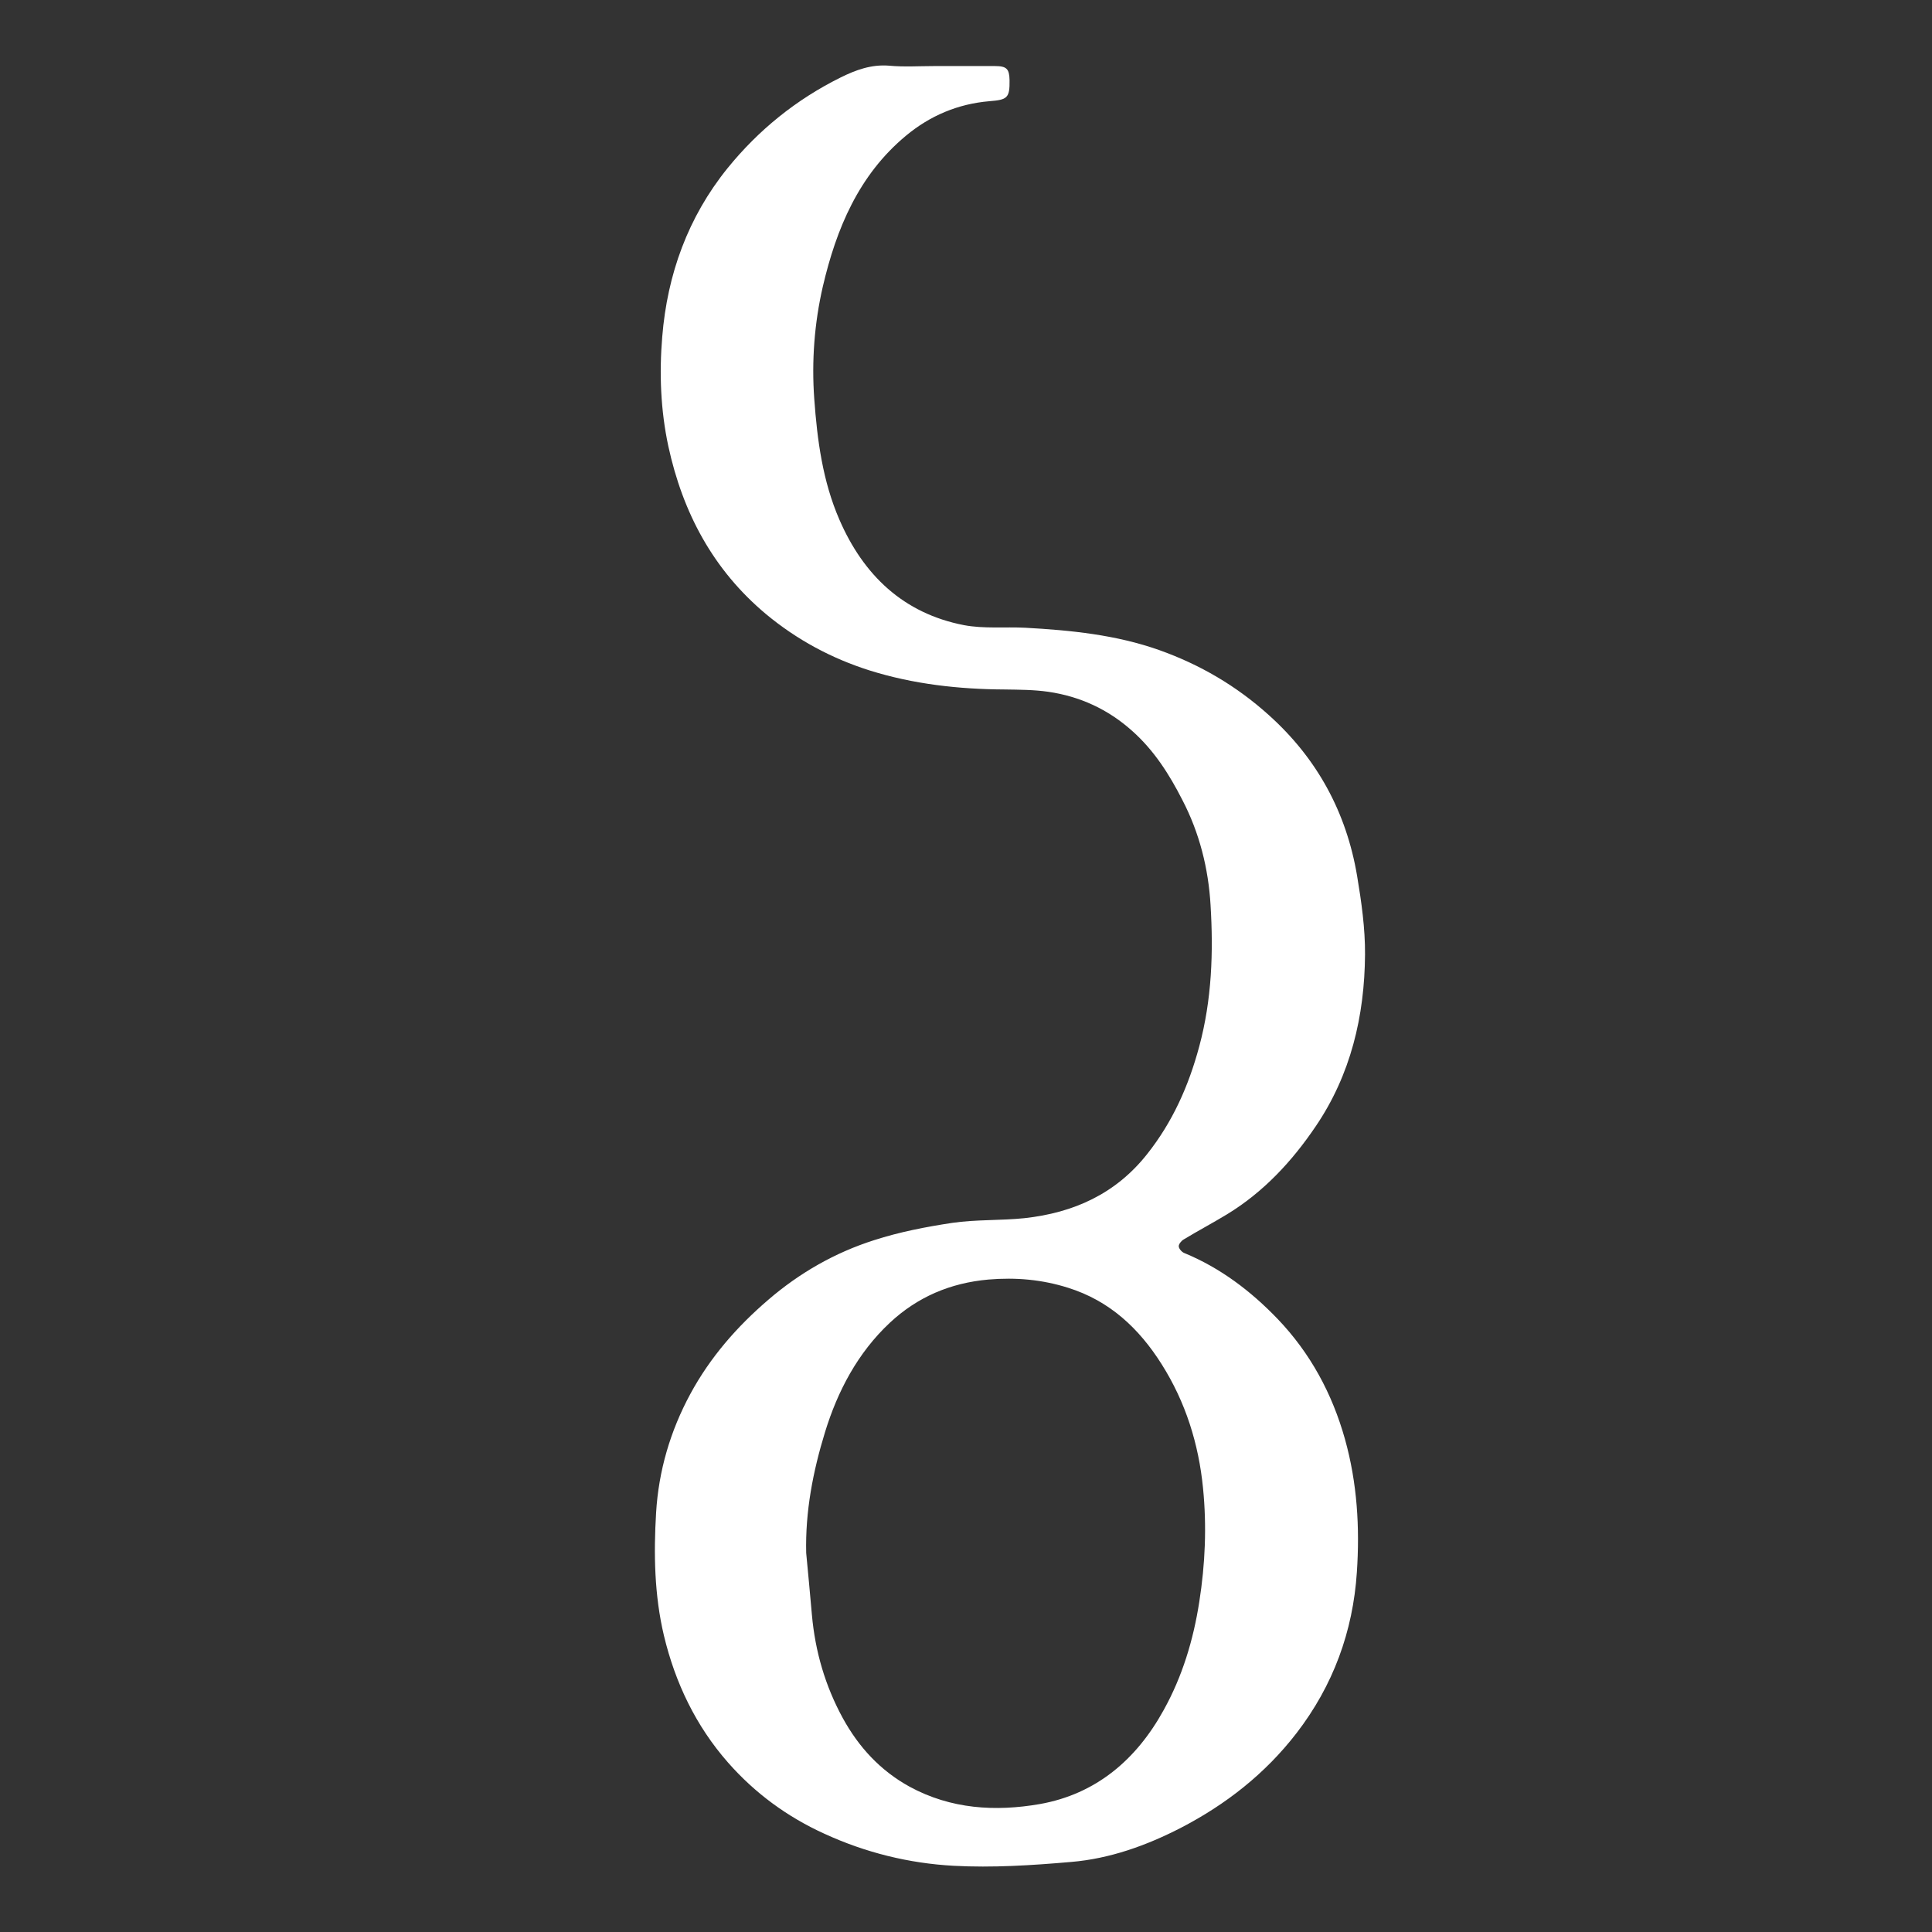 <?xml version="1.0" encoding="utf-8"?>
<!-- Generator: Adobe Illustrator 15.1.0, SVG Export Plug-In . SVG Version: 6.00 Build 0)  -->
<!DOCTYPE svg PUBLIC "-//W3C//DTD SVG 1.1//EN" "http://www.w3.org/Graphics/SVG/1.1/DTD/svg11.dtd">
<svg version="1.1" id="Layer_1" xmlns="http://www.w3.org/2000/svg" xmlns:xlink="http://www.w3.org/1999/xlink" x="0px" y="0px"
	 width="424px" height="424px" viewBox="0 0 424 424" enable-background="new 0 0 424 424" xml:space="preserve">
<rect x="0" y="0" width="424" height="424" fill="#333333" stroke="none"/>
<g>
	<g>
		<g>
			<g>
				<path fill-rule="evenodd" clip-rule="evenodd" fill="#FFFFFF" d="M205.019,14.498c4.439,0,8.871-0.013,13.318,0
					c2.59,0,3.167,0.604,3.222,3.091c0.061,3.96-0.526,4.308-4.444,4.623c-6.848,0.582-12.978,3.152-18.286,7.568
					c-10.391,8.627-15.288,20.441-18.241,33.066c-1.862,8.067-2.487,16.407-1.89,24.681c0.655,9.083,1.854,18.085,5.513,26.508
					c5.278,12.174,14.031,20.586,27.364,23.164c4.361,0.816,8.952,0.345,13.434,0.567c9.977,0.552,19.871,1.532,29.402,4.903
					c8.949,3.187,16.923,7.853,23.998,14.22c10.63,9.526,17.062,21.34,19.423,35.333c0.955,5.704,1.776,11.506,1.741,17.233
					c-0.096,13.535-3.134,26.409-10.836,37.747c-5.193,7.677-11.446,14.412-19.451,19.292c-3.139,1.907-6.387,3.623-9.528,5.528
					c-0.509,0.295-1.091,1.025-1.066,1.489c0.013,0.514,0.645,1.242,1.174,1.463c7.954,3.275,14.648,8.362,20.531,14.487
					c7.163,7.485,11.968,16.376,14.772,26.374c2.691,9.619,3.273,19.41,2.61,29.216c-0.857,12.993-5.193,24.85-13.228,35.288
					c-6.886,8.929-15.518,15.679-25.421,20.811c-7.551,3.885-15.598,6.777-24.106,7.478c-8.554,0.743-17.206,1.302-25.757,0.839
					c-9.775-0.537-19.314-2.877-28.369-7.044c-8.163-3.716-15.225-8.906-21.118-15.606c-7.055-8.022-11.587-17.482-14.074-27.868
					c-2.106-8.899-2.257-17.969-1.718-26.963c0.554-9.201,3.109-17.946,7.548-26.132c4.344-8.002,10.194-14.706,17.092-20.617
					c6.863-5.903,14.61-10.328,23.172-13.059c5.573-1.804,11.396-2.93,17.195-3.807c5.218-0.758,10.577-0.486,15.833-1.03
					c10.755-1.177,19.979-5.298,26.896-14.028c5.618-7.075,9.141-15.004,11.463-23.658c2.771-10.284,3.117-20.67,2.482-31.05
					c-0.471-7.995-2.424-15.813-6.188-23.046c-2.9-5.691-6.253-10.939-11.041-15.18c-5.263-4.711-11.436-7.551-18.39-8.562
					c-3.149-0.456-6.392-0.456-9.594-0.506c-10.05-0.053-20.007-1.164-29.583-4.167c-8.332-2.628-15.966-6.72-22.769-12.373
					c-11.625-9.733-18.269-22.283-21.426-36.82c-1.701-7.906-2.016-16.054-1.34-24.071c1.111-13.653,5.639-26.205,14.316-36.951
					c6.795-8.392,15.084-15.092,24.796-19.912c3.354-1.665,6.75-2.907,10.632-2.607C198.387,14.727,201.715,14.498,205.019,14.498
					 M176.929,340.826c0.423,4.535,0.867,9.04,1.252,13.565c0.718,8.04,2.922,15.605,6.79,22.688
					c3.482,6.337,8.201,11.484,14.648,15.031c9.073,4.938,18.861,5.505,28.586,3.812c12.331-2.187,21.194-9.76,27.175-20.625
					c4.099-7.377,6.51-15.364,7.815-23.746c1.308-8.334,1.653-16.593,0.826-24.94c-0.955-9.737-3.832-18.903-9.072-27.198
					c-4.956-7.863-11.418-13.935-20.524-16.79c-5.729-1.812-11.461-2.32-17.493-1.812c-8.408,0.751-15.593,3.834-21.66,9.496
					c-7.039,6.593-11.438,14.971-14.207,23.98C178.425,322.879,176.709,331.697,176.929,340.826"/>
			</g>
		</g>
	</g>
</g>
</svg>
